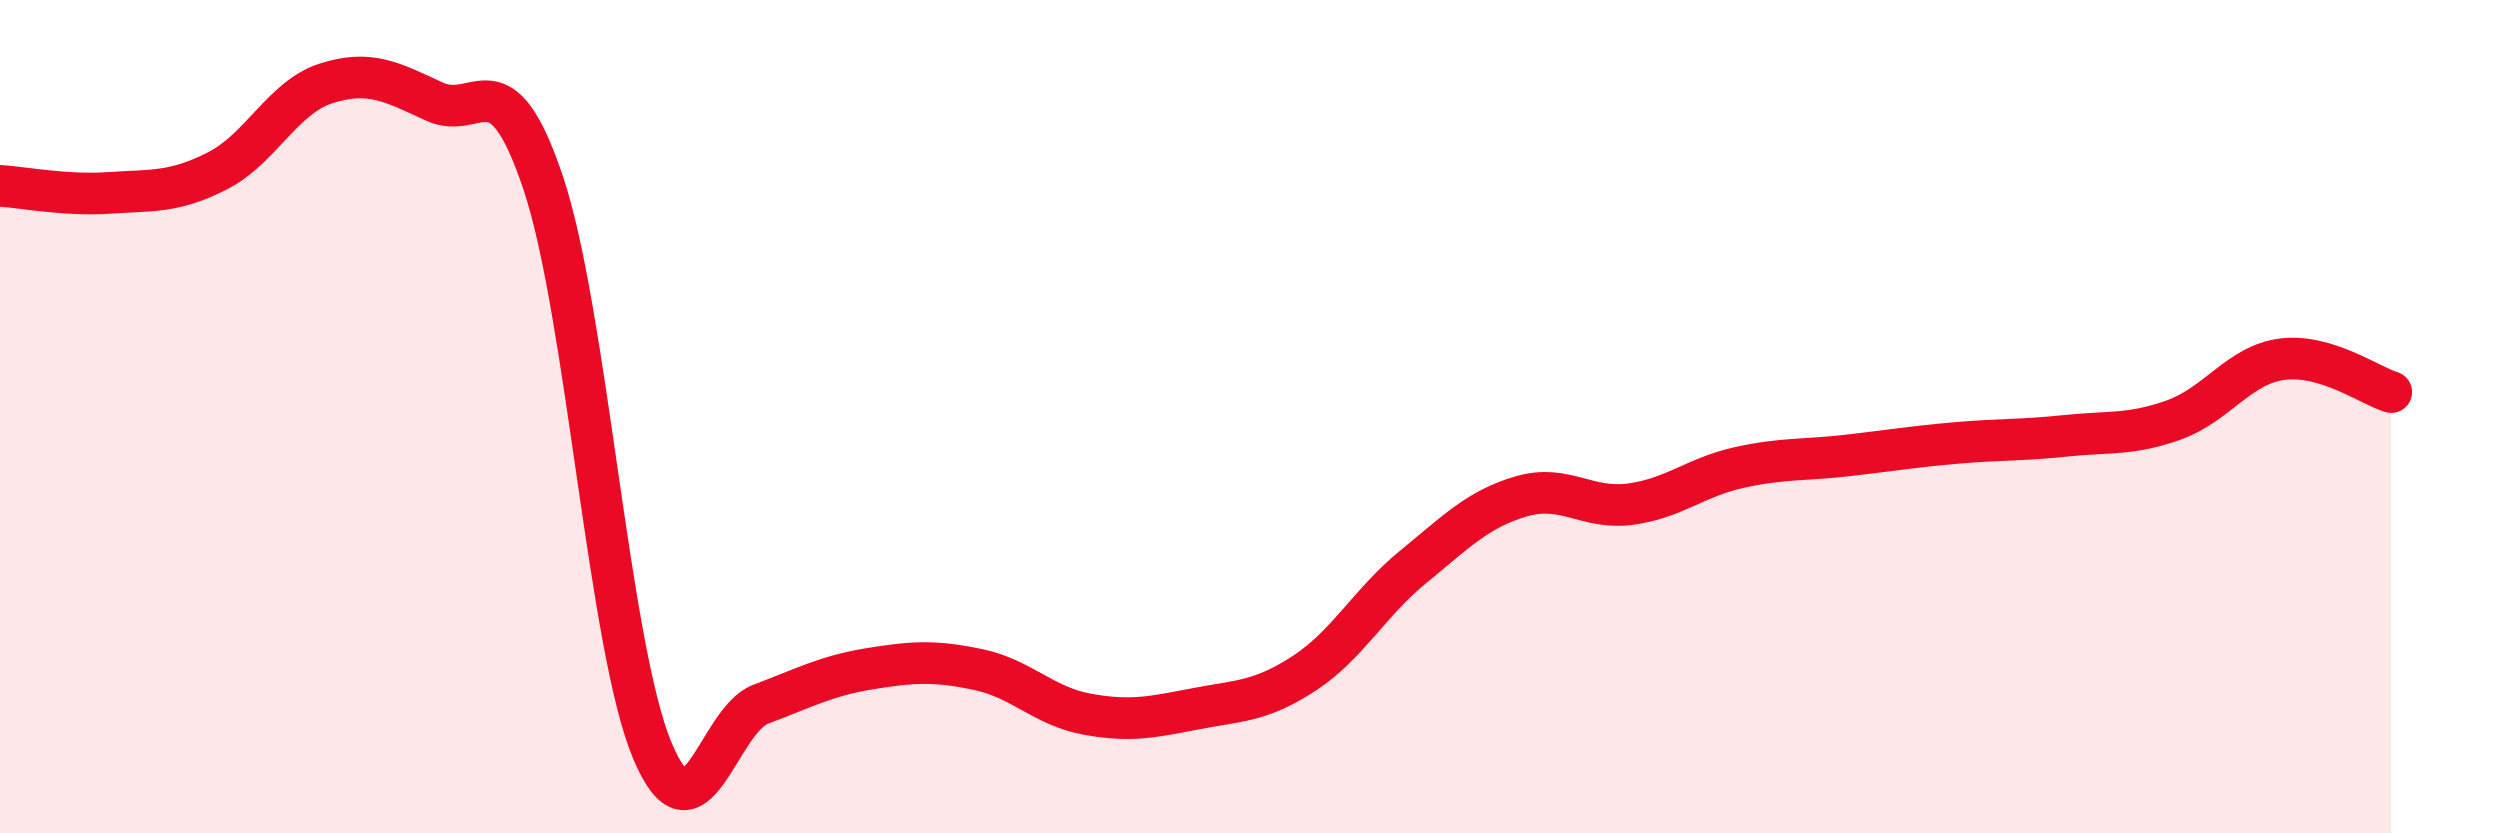 
    <svg width="60" height="20" viewBox="0 0 60 20" xmlns="http://www.w3.org/2000/svg">
      <path
        d="M 0,4.46 C 0.52,4.49 1.57,4.7 2.61,4.63 C 3.65,4.56 4.18,4.63 5.22,4.1 C 6.26,3.57 6.79,2.33 7.83,2 C 8.87,1.67 9.39,1.96 10.43,2.44 C 11.47,2.92 12,1.29 13.04,4.4 C 14.08,7.51 14.61,15.5 15.65,18 C 16.69,20.5 17.22,17.29 18.26,16.9 C 19.3,16.51 19.83,16.22 20.87,16.05 C 21.91,15.88 22.44,15.85 23.48,16.07 C 24.52,16.29 25.05,16.95 26.09,17.14 C 27.13,17.33 27.66,17.21 28.7,17.01 C 29.74,16.81 30.26,16.84 31.3,16.16 C 32.34,15.48 32.87,14.46 33.91,13.61 C 34.95,12.76 35.48,12.21 36.52,11.91 C 37.56,11.61 38.09,12.24 39.13,12.1 C 40.17,11.96 40.7,11.45 41.74,11.22 C 42.78,10.99 43.31,11.05 44.35,10.93 C 45.39,10.81 45.92,10.72 46.96,10.63 C 48,10.54 48.53,10.57 49.57,10.46 C 50.61,10.35 51.13,10.45 52.17,10.08 C 53.21,9.71 53.74,8.75 54.78,8.62 C 55.82,8.49 56.87,9.25 57.39,9.41L57.39 20L0 20Z"
        fill="#EB0A25"
        opacity="0.1"
        stroke-linecap="round"
        stroke-linejoin="round"
      />
      <path
        d="M 0,4.46 C 0.52,4.49 1.57,4.7 2.61,4.63 C 3.65,4.56 4.18,4.63 5.22,4.1 C 6.26,3.57 6.79,2.33 7.83,2 C 8.87,1.67 9.39,1.96 10.43,2.44 C 11.47,2.92 12,1.29 13.04,4.4 C 14.08,7.51 14.61,15.5 15.65,18 C 16.69,20.5 17.22,17.29 18.26,16.9 C 19.3,16.51 19.83,16.22 20.87,16.05 C 21.91,15.88 22.44,15.85 23.48,16.07 C 24.52,16.29 25.05,16.95 26.09,17.14 C 27.13,17.33 27.66,17.21 28.7,17.01 C 29.74,16.81 30.26,16.84 31.3,16.16 C 32.34,15.48 32.87,14.46 33.91,13.61 C 34.95,12.76 35.48,12.21 36.52,11.91 C 37.56,11.61 38.09,12.24 39.13,12.1 C 40.17,11.96 40.7,11.45 41.74,11.22 C 42.78,10.99 43.31,11.05 44.35,10.93 C 45.39,10.81 45.92,10.72 46.96,10.63 C 48,10.54 48.53,10.57 49.57,10.46 C 50.61,10.35 51.13,10.45 52.17,10.08 C 53.21,9.71 53.74,8.75 54.78,8.62 C 55.82,8.49 56.87,9.25 57.39,9.41"
        stroke="#EB0A25"
        stroke-width="1"
        fill="none"
        stroke-linecap="round"
        stroke-linejoin="round"
      />
    </svg>
  
